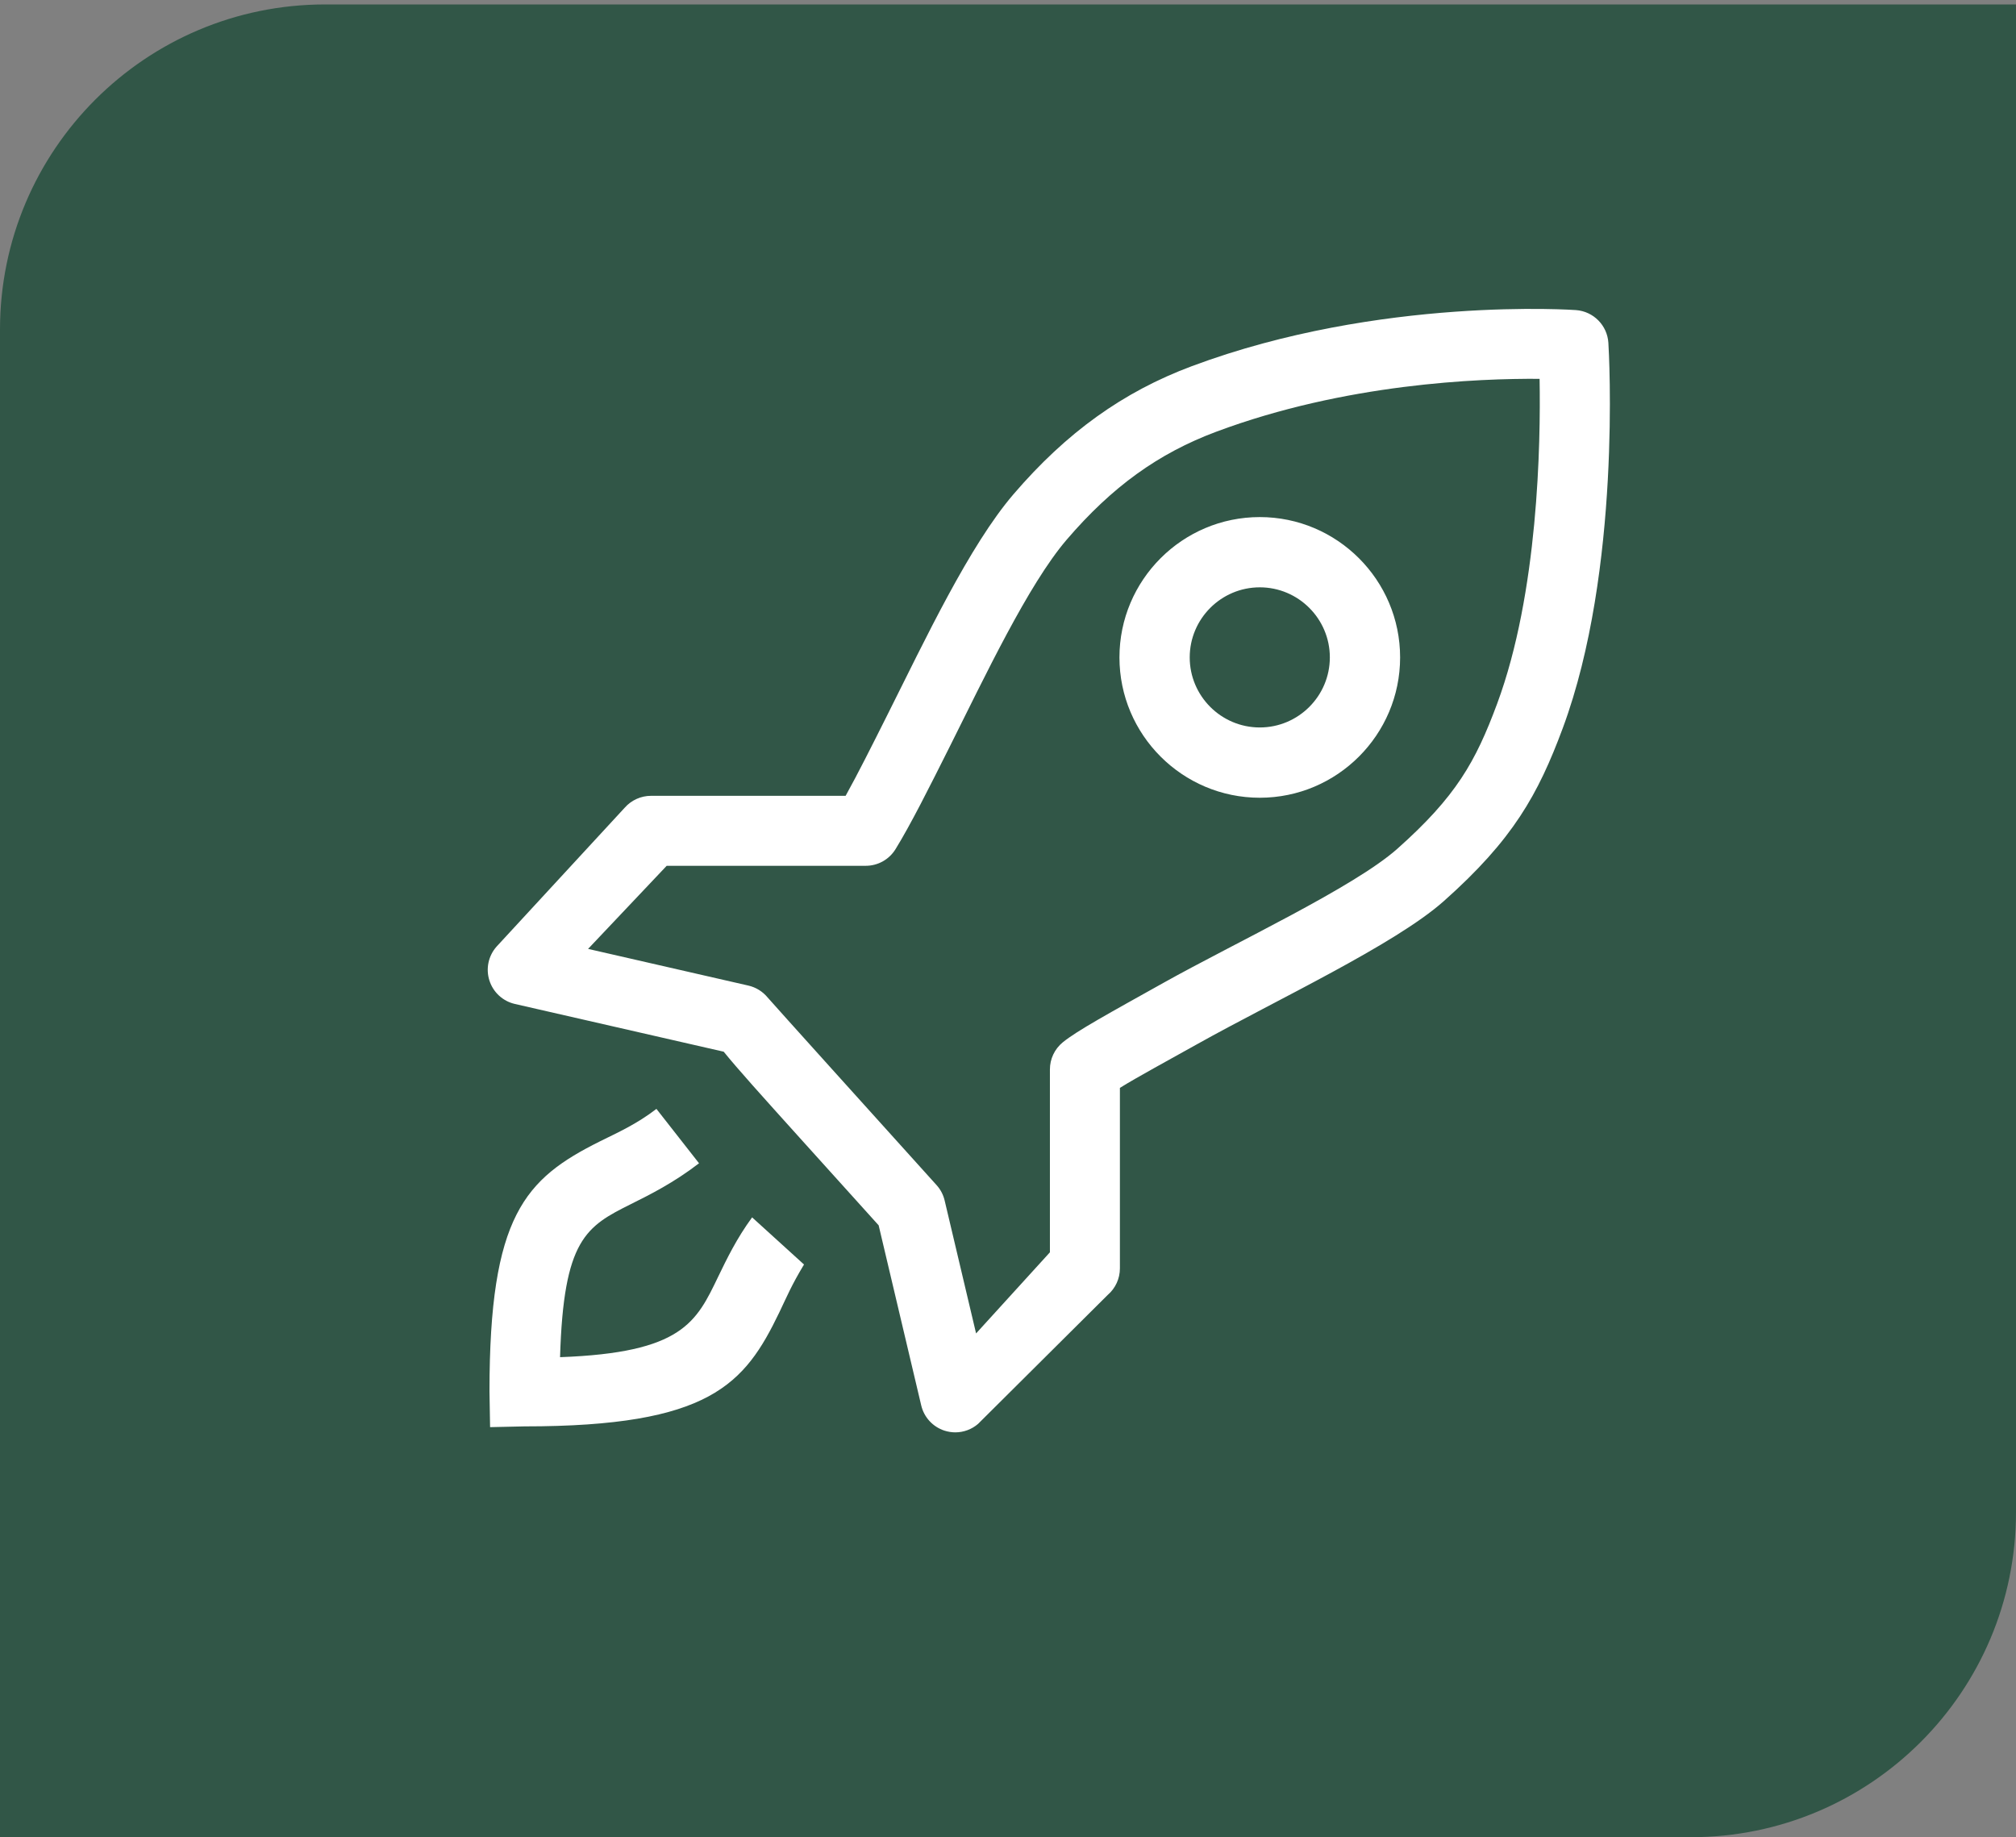 <svg xmlns="http://www.w3.org/2000/svg" width="124" height="113" viewBox="0 0 124 113" fill="none"><rect x="0" y="0" width="124" height="113" fill="#808080" stroke="none"/><path d="M0 20.273C0 9.228 8.954 0.273 20 0.273H124V93.001C124 104.046 115.046 113.001 104 113.001H0V20.273Z" fill="#315647"></path><path d="M44.178 78.518C42.826 81.329 41.972 83.203 34.448 83.476C34.664 76.215 36.048 75.436 38.819 74.055C39.982 73.475 41.43 72.754 42.996 71.55L40.376 68.205C39.138 69.155 38 69.656 36.899 70.203C32.283 72.505 30.107 74.772 30.107 85.581L30.144 87.78L32.259 87.733C43.667 87.733 45.799 85.156 47.936 80.717C48.404 79.744 48.664 79.087 49.453 77.776L46.261 74.877C45.305 76.183 44.708 77.424 44.178 78.518H44.178ZM77.487 31.804C72.727 31.804 68.855 35.676 68.855 40.435C68.855 45.195 72.728 49.067 77.487 49.067C82.245 49.067 86.118 45.194 86.118 40.435C86.118 35.677 82.244 31.804 77.487 31.804ZM77.487 44.744C75.111 44.744 73.177 42.811 73.177 40.435C73.177 38.06 75.111 36.125 77.487 36.125C79.862 36.125 81.796 38.06 81.796 40.435C81.795 42.812 79.862 44.744 77.487 44.744ZM98.928 21.088C98.862 20.014 98.011 19.153 96.938 19.073C96.938 19.073 84.894 18.195 73.307 22.522C69.074 24.102 65.59 26.607 62.338 30.399C59.626 33.562 56.932 39.279 54.554 44.025C53.635 45.858 52.757 47.611 52.012 48.949H40.04C39.736 48.949 39.435 49.014 39.158 49.139C38.88 49.264 38.632 49.446 38.431 49.673L30.542 58.224C30.294 58.503 30.123 58.842 30.046 59.208C29.969 59.574 29.989 59.953 30.103 60.309C30.334 61.034 30.931 61.583 31.672 61.751L44.513 64.687C45.388 65.768 46.846 67.384 49.179 69.973L54.044 75.366L56.663 86.444C56.748 86.803 56.923 87.134 57.174 87.406C57.424 87.677 57.739 87.88 58.09 87.994C58.308 88.063 58.533 88.1 58.757 88.1C59.271 88.1 59.768 87.916 60.157 87.581L68.131 79.65C68.367 79.448 68.556 79.197 68.686 78.915C68.816 78.633 68.883 78.327 68.883 78.016V66.912C69.955 66.246 71.855 65.22 73.643 64.219C78.517 61.496 85.791 58.105 88.807 55.424C93.054 51.649 94.601 48.882 96.121 44.791C99.733 35.06 98.965 21.654 98.928 21.088L98.928 21.088ZM92.083 43.291C90.757 46.861 89.557 48.996 85.947 52.206C83.279 54.576 75.985 57.978 71.542 60.463C68.225 62.317 66.239 63.399 65.369 64.111C65.121 64.313 64.922 64.567 64.785 64.856C64.648 65.144 64.578 65.459 64.578 65.778V77.026L60.037 82.016L58.103 73.838C58.02 73.486 57.849 73.16 57.606 72.892C53.648 68.506 47.67 61.876 47.212 61.349C46.909 60.982 46.494 60.726 46.03 60.62L36.172 58.364L41.007 53.253H53.249C53.617 53.253 53.979 53.159 54.3 52.98C54.621 52.8 54.89 52.541 55.083 52.228C56.03 50.686 57.128 48.493 58.401 45.953C60.556 41.653 63.238 35.964 65.605 33.2C68.402 29.937 71.243 27.887 74.812 26.553C82.754 23.585 90.95 23.273 94.697 23.301C94.767 27.269 94.617 36.47 92.083 43.291V43.291Z" fill="white"></path></svg>